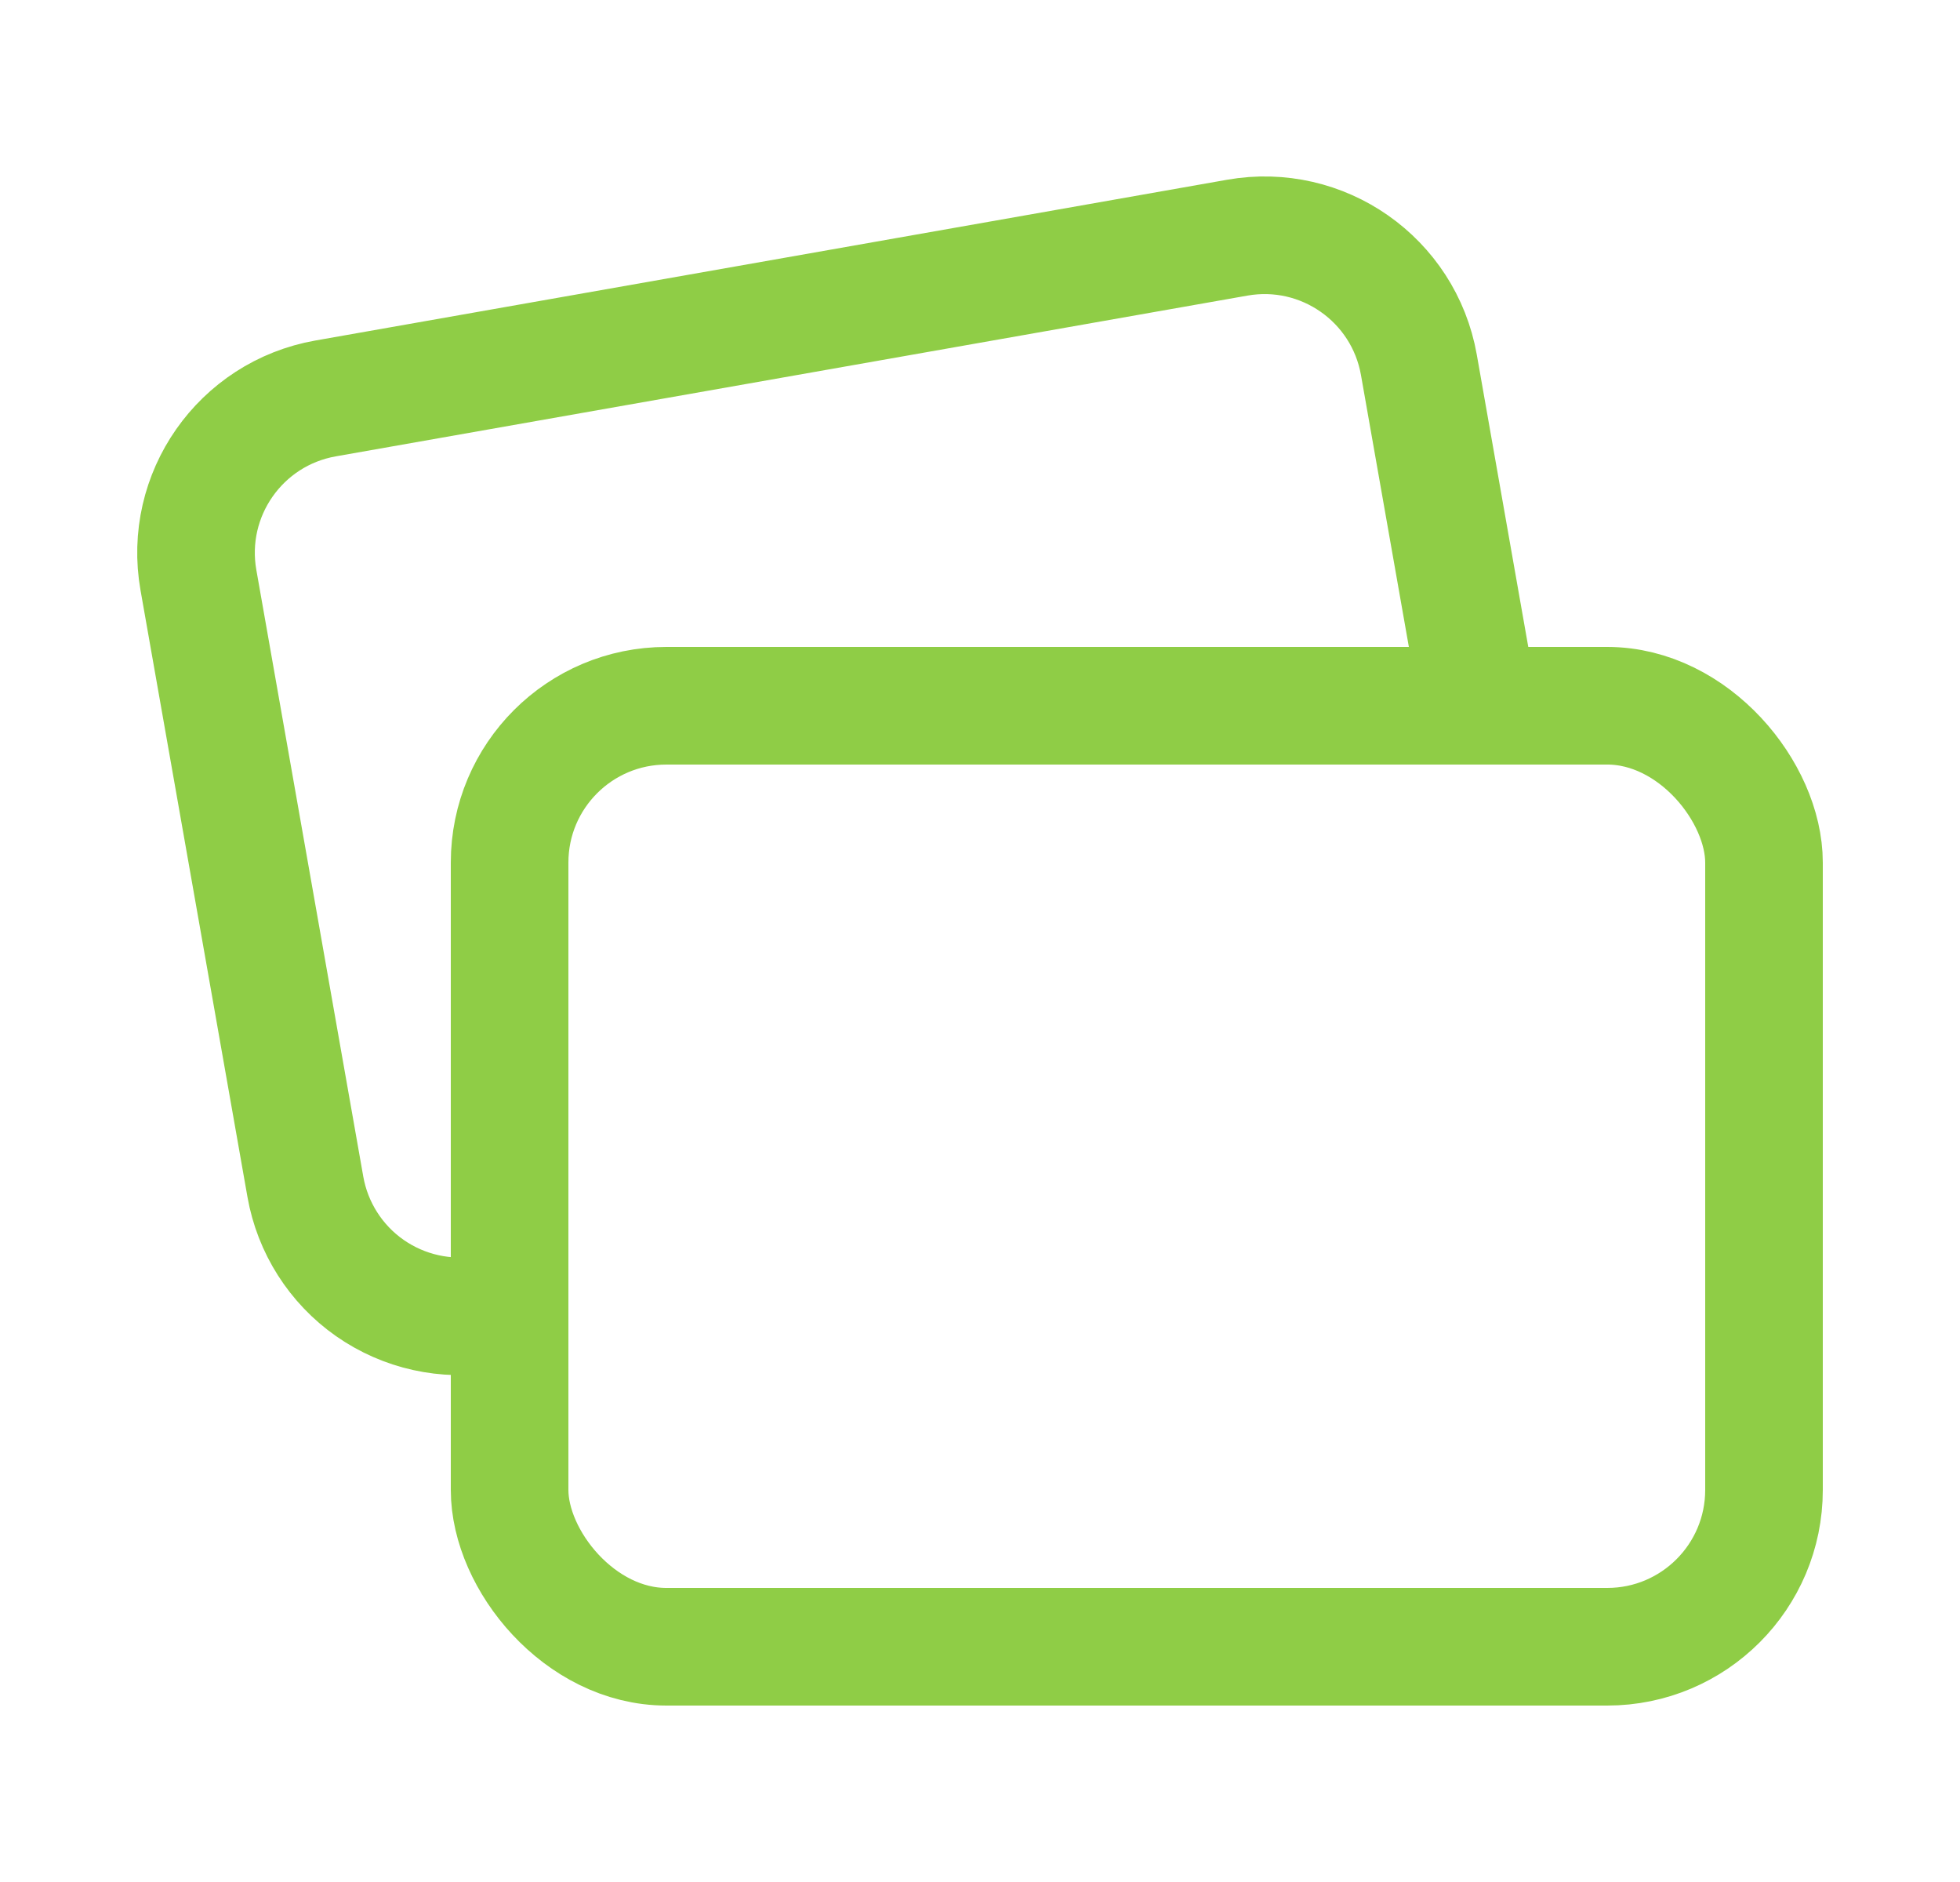 <svg width="25" height="24" viewBox="0 0 25 24" fill="none" xmlns="http://www.w3.org/2000/svg">
<g id="Group">
<rect id="Rectangle" x="6.5" y="9" width="16" height="12" rx="2" stroke="#8FCD46" stroke-width="1.5" stroke-linecap="round" stroke-linejoin="round"/>
<path id="Path" d="M18.864 9L18.098 4.653C17.906 3.565 16.869 2.839 15.781 3.031L4.153 5.081C3.065 5.273 2.339 6.31 2.531 7.398L3.895 15.134C3.987 15.656 4.283 16.121 4.717 16.425C5.152 16.729 5.689 16.848 6.212 16.756L6.5 16.705" stroke="#8FCD46" stroke-width="1.5" stroke-linecap="round" stroke-linejoin="round"/>
</g>
</svg>
